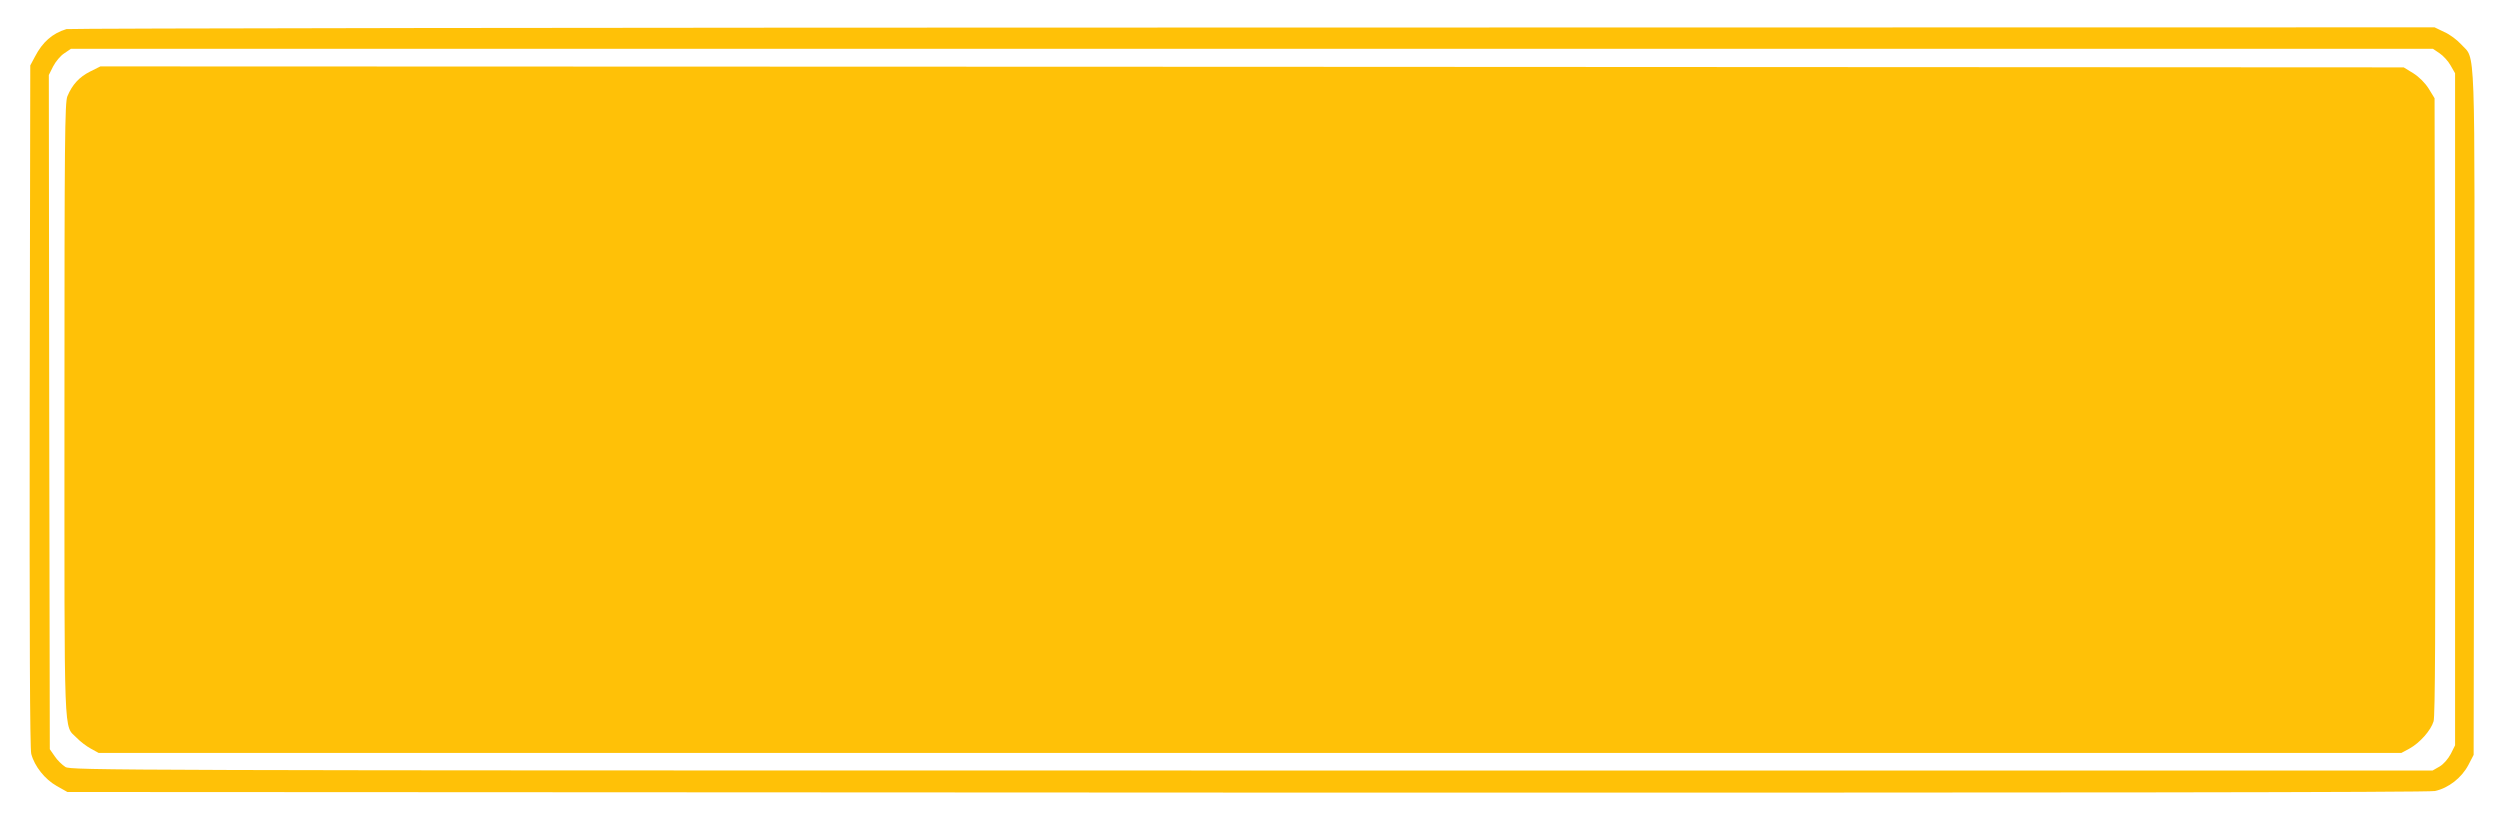 <?xml version="1.0" standalone="no"?>
<!DOCTYPE svg PUBLIC "-//W3C//DTD SVG 20010904//EN"
 "http://www.w3.org/TR/2001/REC-SVG-20010904/DTD/svg10.dtd">
<svg version="1.0" xmlns="http://www.w3.org/2000/svg"
 width="1280pt" height="425pt" viewBox="0 0 1280 425"
 preserveAspectRatio="xMidYMid meet">
<g transform="translate(0,425) scale(0.1,-0.1)"
fill="#ffc107" stroke="none">
<path d="M340 4101 c-72 -22 -122 -66 -161 -141 l-24 -45 -3 -1744 c-1 -1167
1 -1756 8 -1781 17 -64 70 -130 130 -164 l55 -31 6035 -3 c4251 -1 6050 1
6087 8 69 15 136 67 171 133 l27 52 3 1750 c3 1951 8 1805 -67 1888 -20 22
-58 51 -86 63 l-50 24 -6050 -1 c-3327 0 -6061 -4 -6075 -8z m12151 -124 c18
-12 44 -40 56 -62 l23 -40 0 -1720 0 -1721 -22 -44 c-14 -26 -37 -53 -58 -65
l-35 -20 -6045 0 c-5858 0 -6046 1 -6075 18 -17 11 -42 35 -55 55 l-25 36 -3
1726 -2 1726 22 44 c13 25 38 55 57 67 l34 23 6047 0 6047 0 34 -23z"/>
<path d="M462 3884 c-56 -28 -92 -67 -117 -127 -13 -32 -15 -219 -15 -1607 0
-1734 -5 -1608 63 -1678 18 -19 50 -43 72 -55 l40 -22 5895 0 5895 0 41 22
c53 29 110 93 124 140 8 27 10 486 8 1614 l-3 1576 -30 49 c-19 30 -49 60 -79
79 l-49 30 -5897 3 -5896 2 -52 -26z"/>
</g>
</svg>
